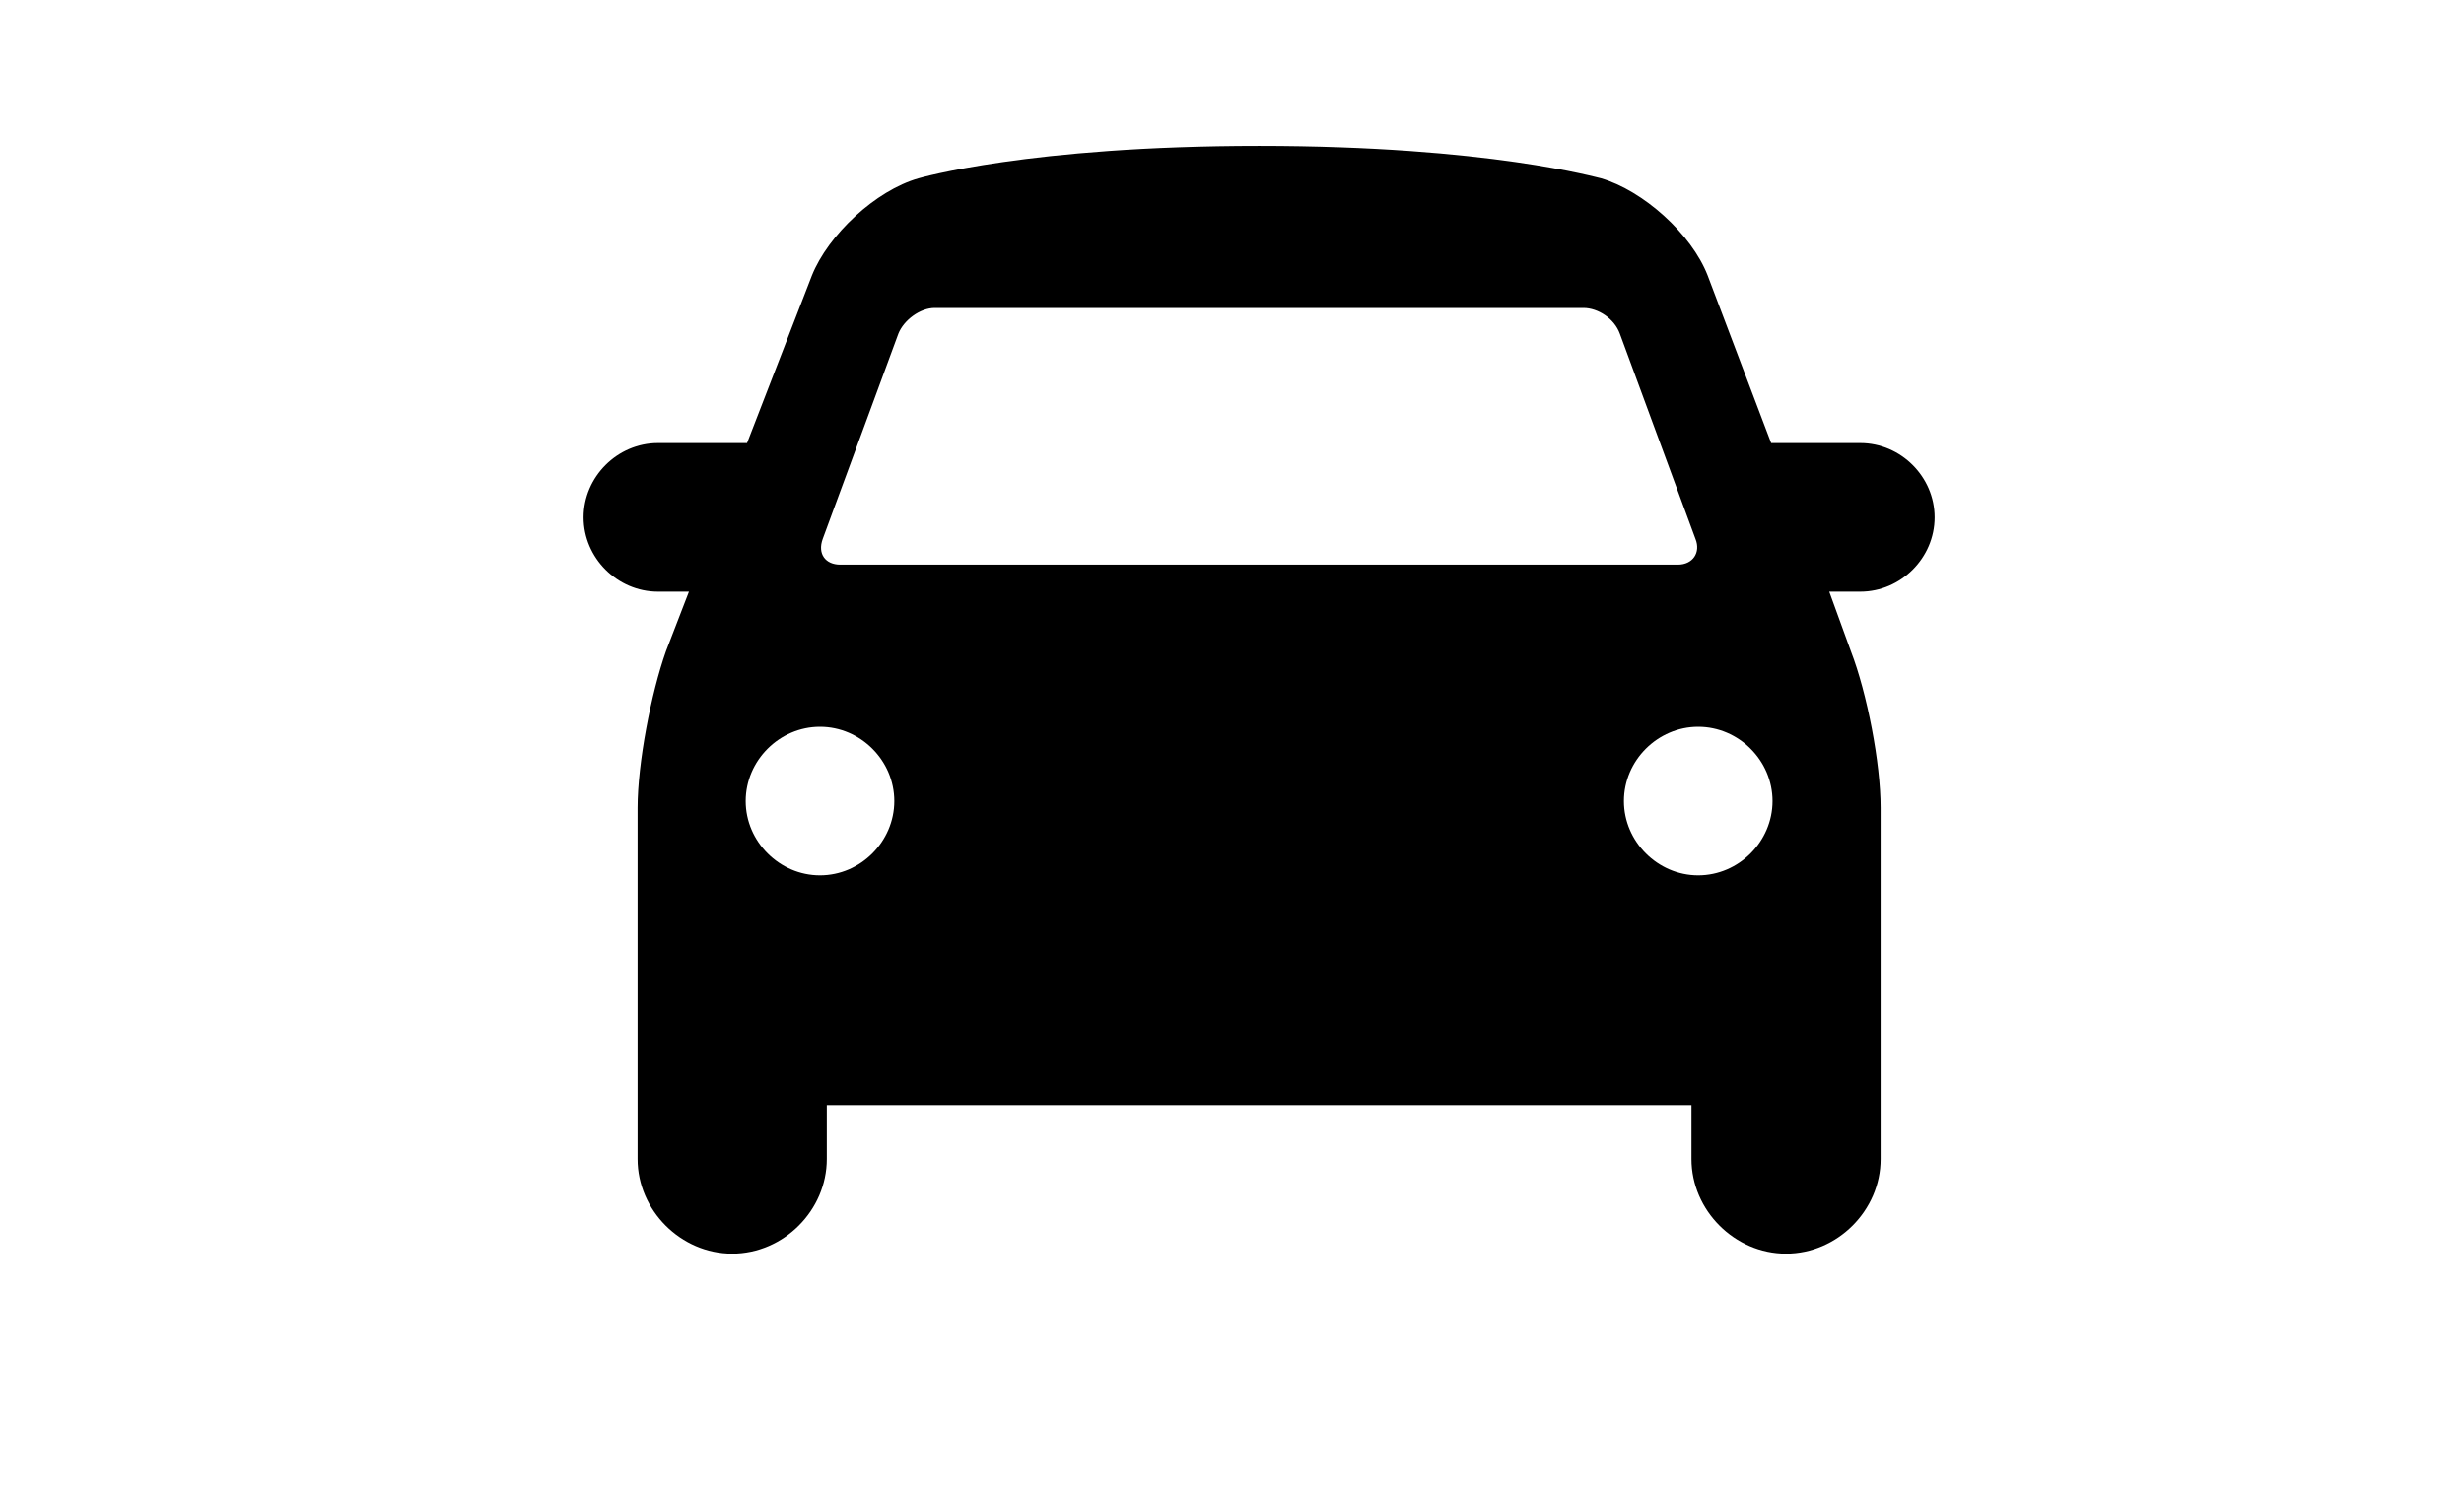 <?xml version="1.0" encoding="UTF-8"?> <svg xmlns="http://www.w3.org/2000/svg" width="38" height="23" viewBox="0 0 38 23" fill="none"><path d="M29.836 7.98C29.836 7.355 29.315 6.834 28.69 6.834H27.315L26.336 4.25C26.086 3.604 25.336 2.938 24.69 2.75C24.669 2.75 22.96 2.25 19.418 2.25C15.876 2.25 14.167 2.75 14.167 2.75C13.501 2.938 12.771 3.625 12.521 4.25L11.521 6.834H10.146C9.521 6.834 9 7.355 9 7.98C9 8.605 9.521 9.126 10.146 9.126H10.625L10.271 10.043C10.042 10.689 9.833 11.772 9.833 12.46V17.877C9.833 18.669 10.5 19.336 11.292 19.336C12.084 19.336 12.751 18.669 12.751 17.877V17.044H26.086V17.877C26.086 18.669 26.753 19.336 27.544 19.336C28.336 19.336 29.003 18.669 29.003 17.877V12.46C29.003 11.772 28.794 10.689 28.544 10.043L28.211 9.126H28.69C29.315 9.126 29.836 8.605 29.836 7.98ZM12.688 8.313L13.855 5.146C13.938 4.938 14.188 4.75 14.417 4.75H24.419C24.648 4.75 24.898 4.917 24.981 5.146L26.148 8.313C26.232 8.522 26.107 8.709 25.877 8.709H12.959C12.73 8.709 12.605 8.543 12.688 8.313ZM12.646 13.502C12.021 13.502 11.5 12.981 11.5 12.356C11.5 11.73 12.021 11.21 12.646 11.21C13.271 11.21 13.792 11.73 13.792 12.356C13.792 12.981 13.271 13.502 12.646 13.502ZM26.19 13.502C25.565 13.502 25.044 12.981 25.044 12.356C25.044 11.73 25.565 11.21 26.19 11.21C26.815 11.21 27.336 11.73 27.336 12.356C27.336 12.981 26.815 13.502 26.19 13.502Z" fill="black"></path></svg> 